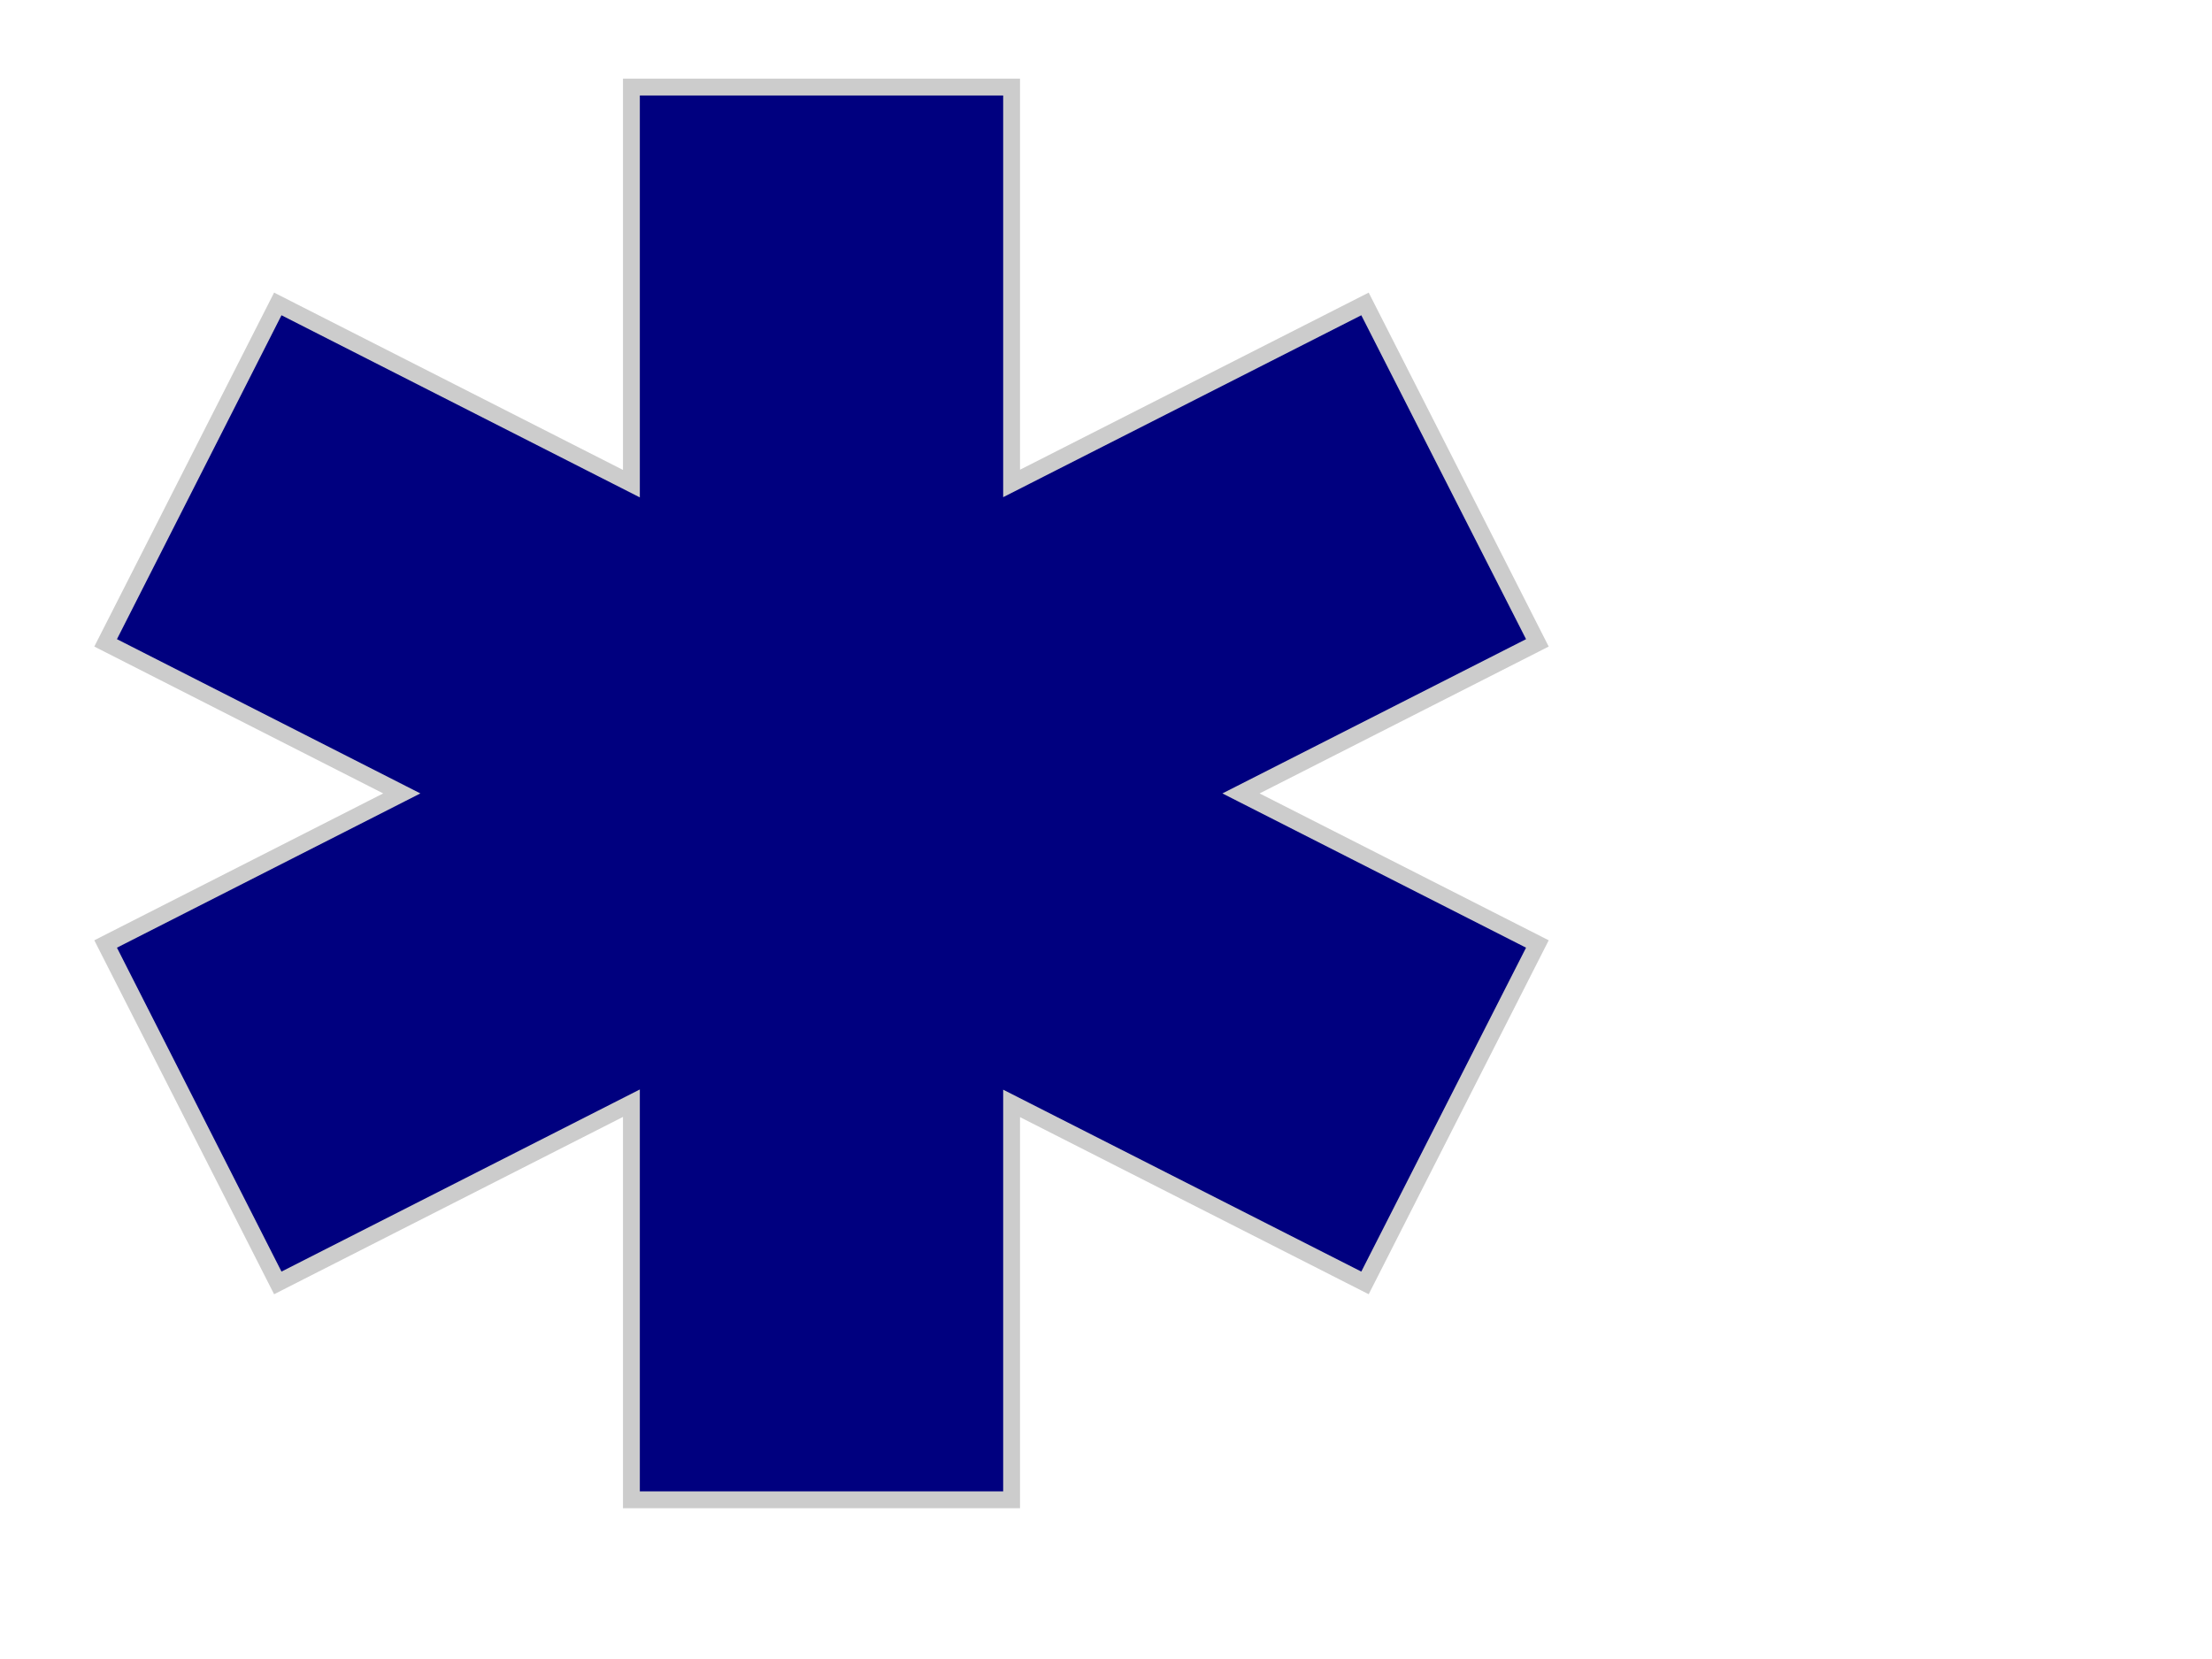 <?xml version="1.0"?><svg width="640" height="480" xmlns="http://www.w3.org/2000/svg">
 <title>EMT</title>
 <g>
  <title>Layer 1</title>
  <path d="m30.562,186l85.688,43.562l-85.688,43.562l49.812,98.062l102.312,-52l0,114.75l110,0l0,-114.688l102.25,51.938l49.875,-98.062l-85.75,-43.562l85.75,-43.562l-49.875,-98.062l-102.25,51.938l0,-114.688l-110,0l0,114.75l-102.312,-52l-49.812,98.062z" id="path640" stroke-width="4.875" stroke="#cccccc" fill-rule="evenodd" fill="#00007f"/>
  <path d="m180.704,640.455l17.836,0c16.145,0 24.919,-22.25 36.836,-22.1c11.476,0.144 17.795,22.984 33.342,22.984l29.047,0l20.53,36.245l22.495,-130.834l20.893,139.674l21.33,-45.085l41.132,0c18.466,-11.492 46.252,-30.057 68.212,-30.941c23.029,8.84 21.597,19.448 38.802,30.941l17.836,0l0,-6.188l-17.836,0c-17.205,-11.492 -11.114,-19.448 -38.802,-30.941c-27.785,1.768 -49.746,19.448 -68.212,30.941l-44.626,0.884l-14.341,31.824l-24.388,-160.891l-25.989,155.586l-12.376,-27.404l-33.706,0c-15.547,0 -21.867,-24.608 -33.342,-24.753c-11.917,-0.15 -20.691,23.868 -36.836,23.868l-17.836,0l0,6.188z" id="path634" stroke-linejoin="round" stroke-linecap="round" stroke-width="3.501" stroke="#ff0000" fill-rule="evenodd" fill="#000000"/>
 </g>
</svg>